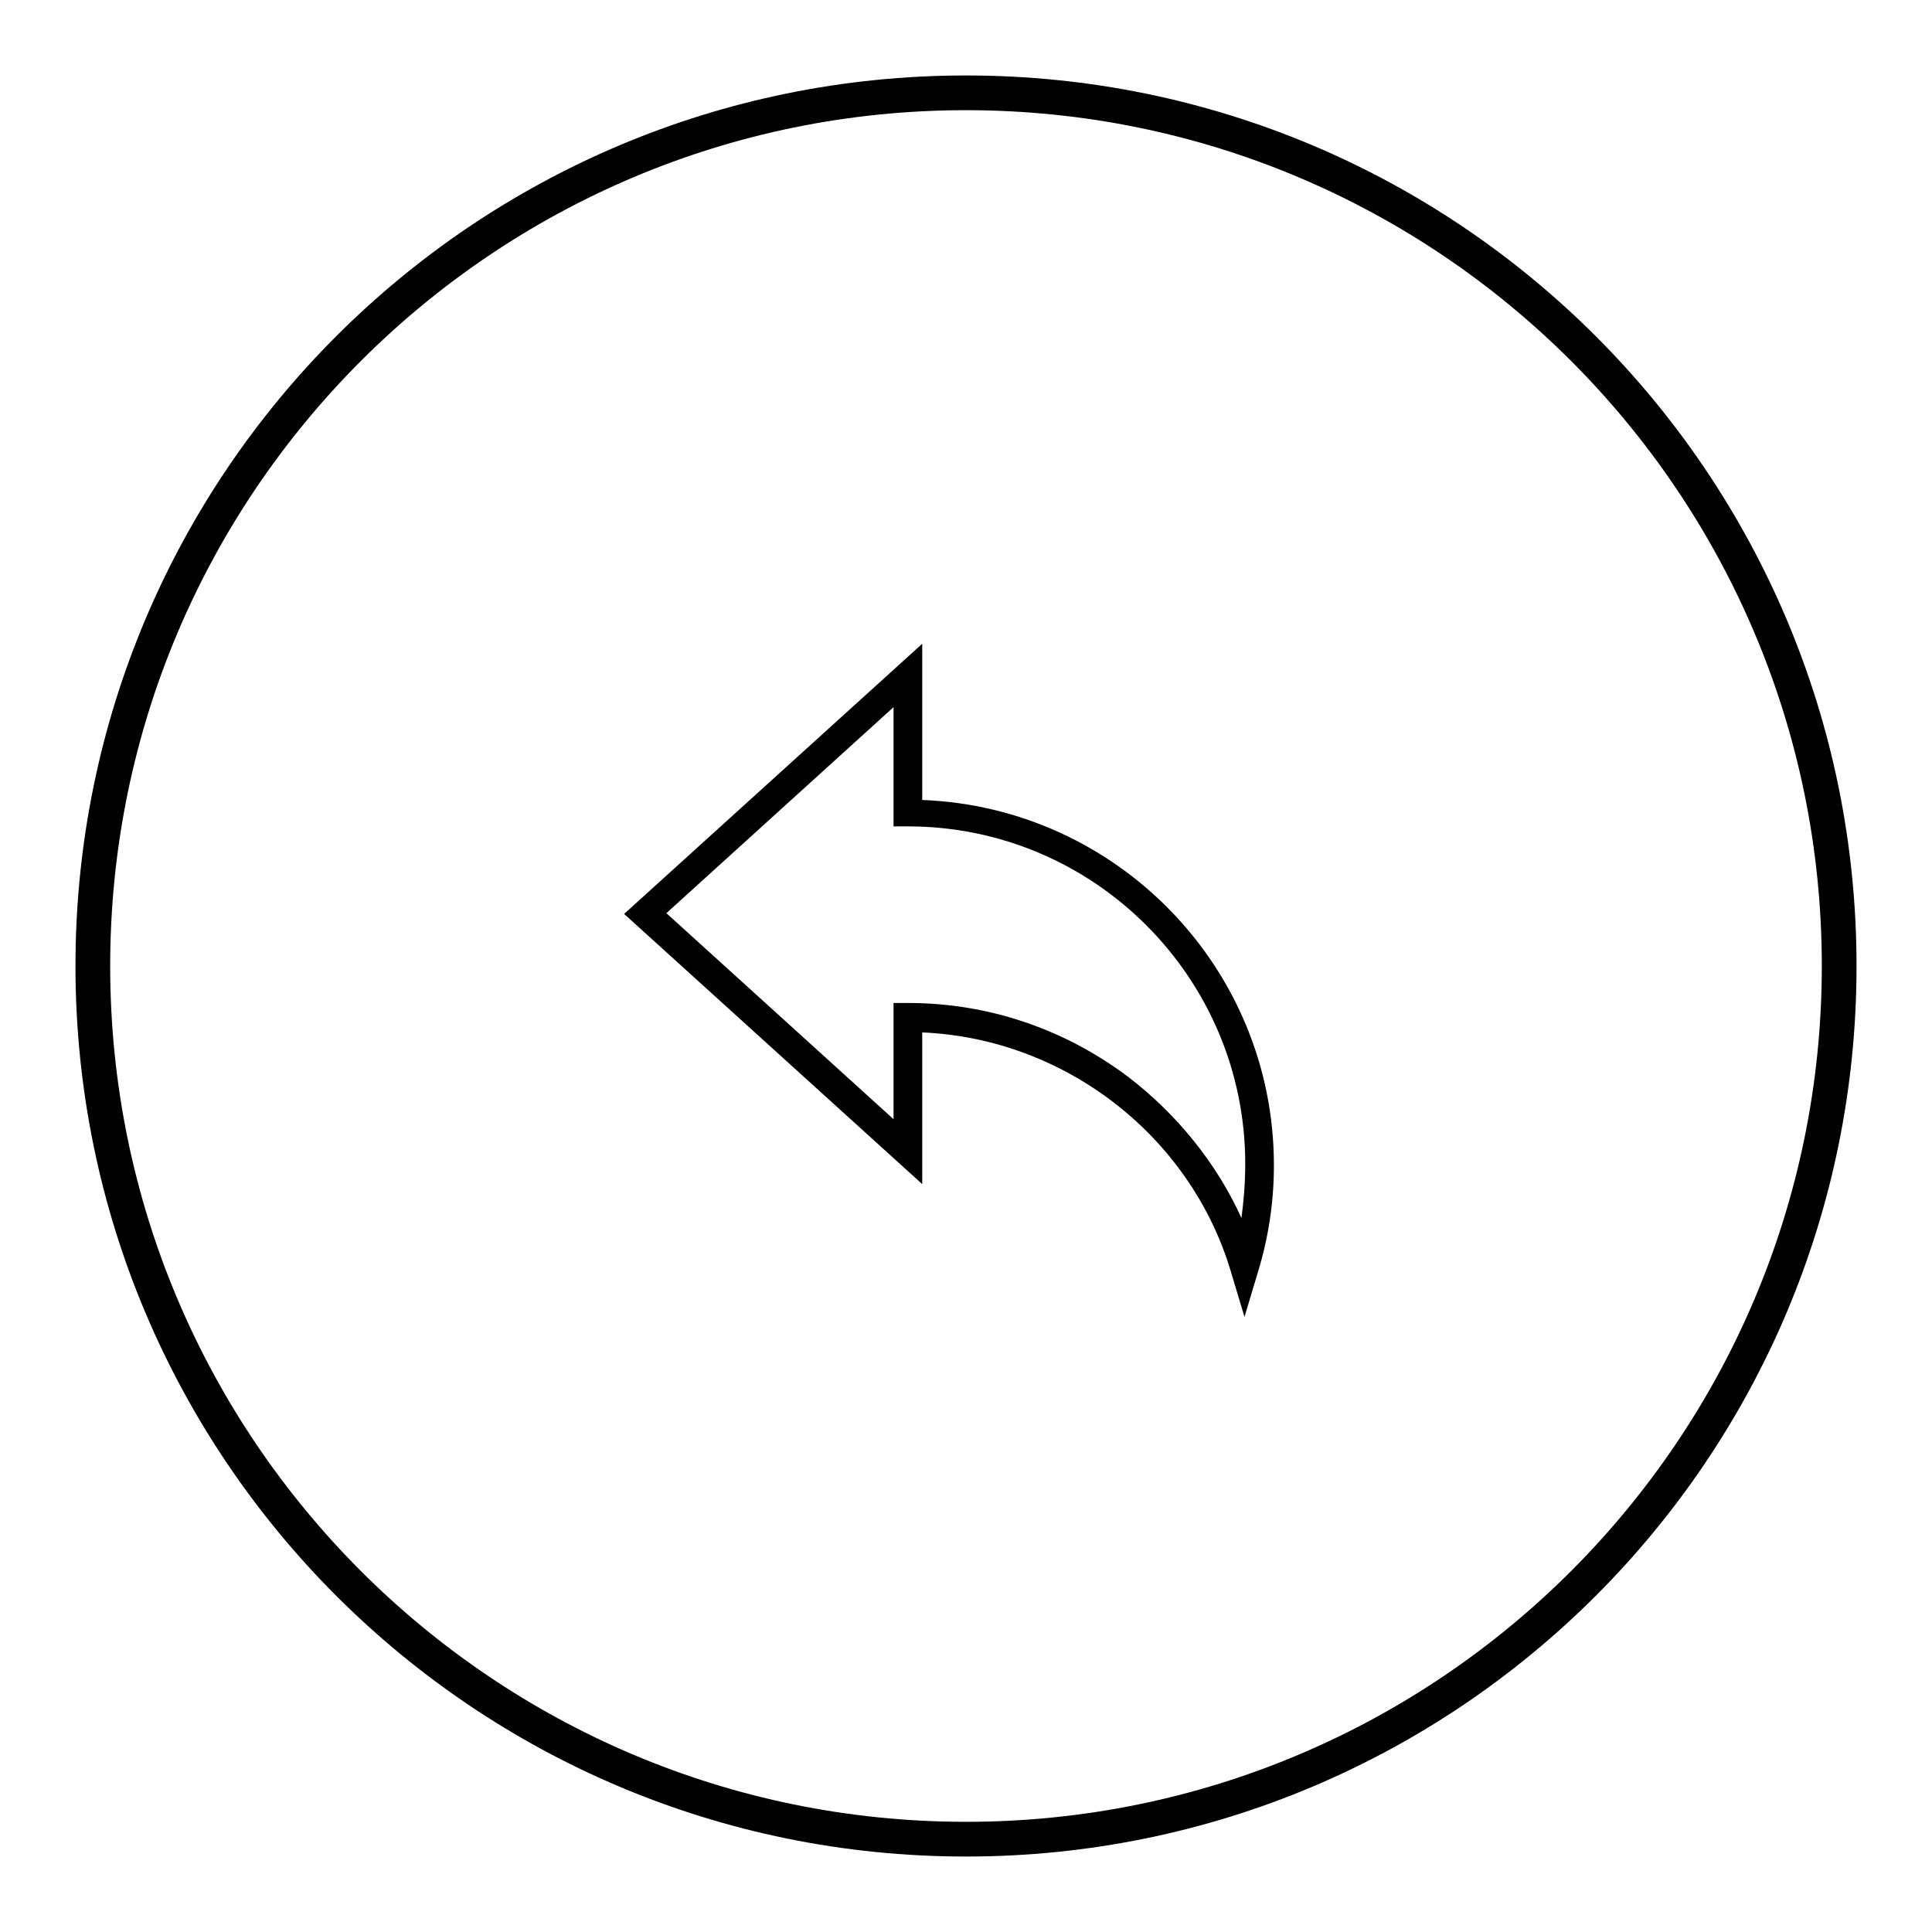 <?xml version="1.0" encoding="utf-8"?>
<!-- Svg Vector Icons : http://www.onlinewebfonts.com/icon -->
<!DOCTYPE svg PUBLIC "-//W3C//DTD SVG 1.1//EN" "http://www.w3.org/Graphics/SVG/1.1/DTD/svg11.dtd">
<svg version="1.1" xmlns="http://www.w3.org/2000/svg" xmlns:xlink="http://www.w3.org/1999/xlink" x="0px" y="0px" viewBox="0 0 256 256" enable-background="new 0 0 256 256" xml:space="preserve">
<g><g><path fill="#000000" d="M128,10C62.8,10,10,62.8,10,128c0,65.2,52.8,118,118,118c65.2,0,118-52.8,118-118C246,62.8,193.2,10,128,10z M128,241.4c-62.6,0-113.4-50.8-113.4-113.4C14.6,65.4,65.4,14.6,128,14.6c62.6,0,113.4,50.8,113.4,113.4C241.4,190.6,190.6,241.4,128,241.4z"/><path fill="#000000" d="M122.2,106V85.3l-39.5,35.8l39.5,35.8v-20.1c18.8,0.8,35.5,13.6,40.9,31.7l1.8,6l1.8-6c1.4-4.6,2.1-9.3,2.1-14.1C168.8,128.3,148.1,107,122.2,106z M164.5,161.4c-3.3-7.3-8.6-13.8-15-18.7c-8.5-6.4-18.6-9.8-29.2-9.8h-1.9v15.4l-30.1-27.3l30.1-27.3v15.8h1.9c24.7,0,44.7,20.1,44.7,44.7C165,156.8,164.8,159.1,164.5,161.4z"/></g></g>
</svg>
